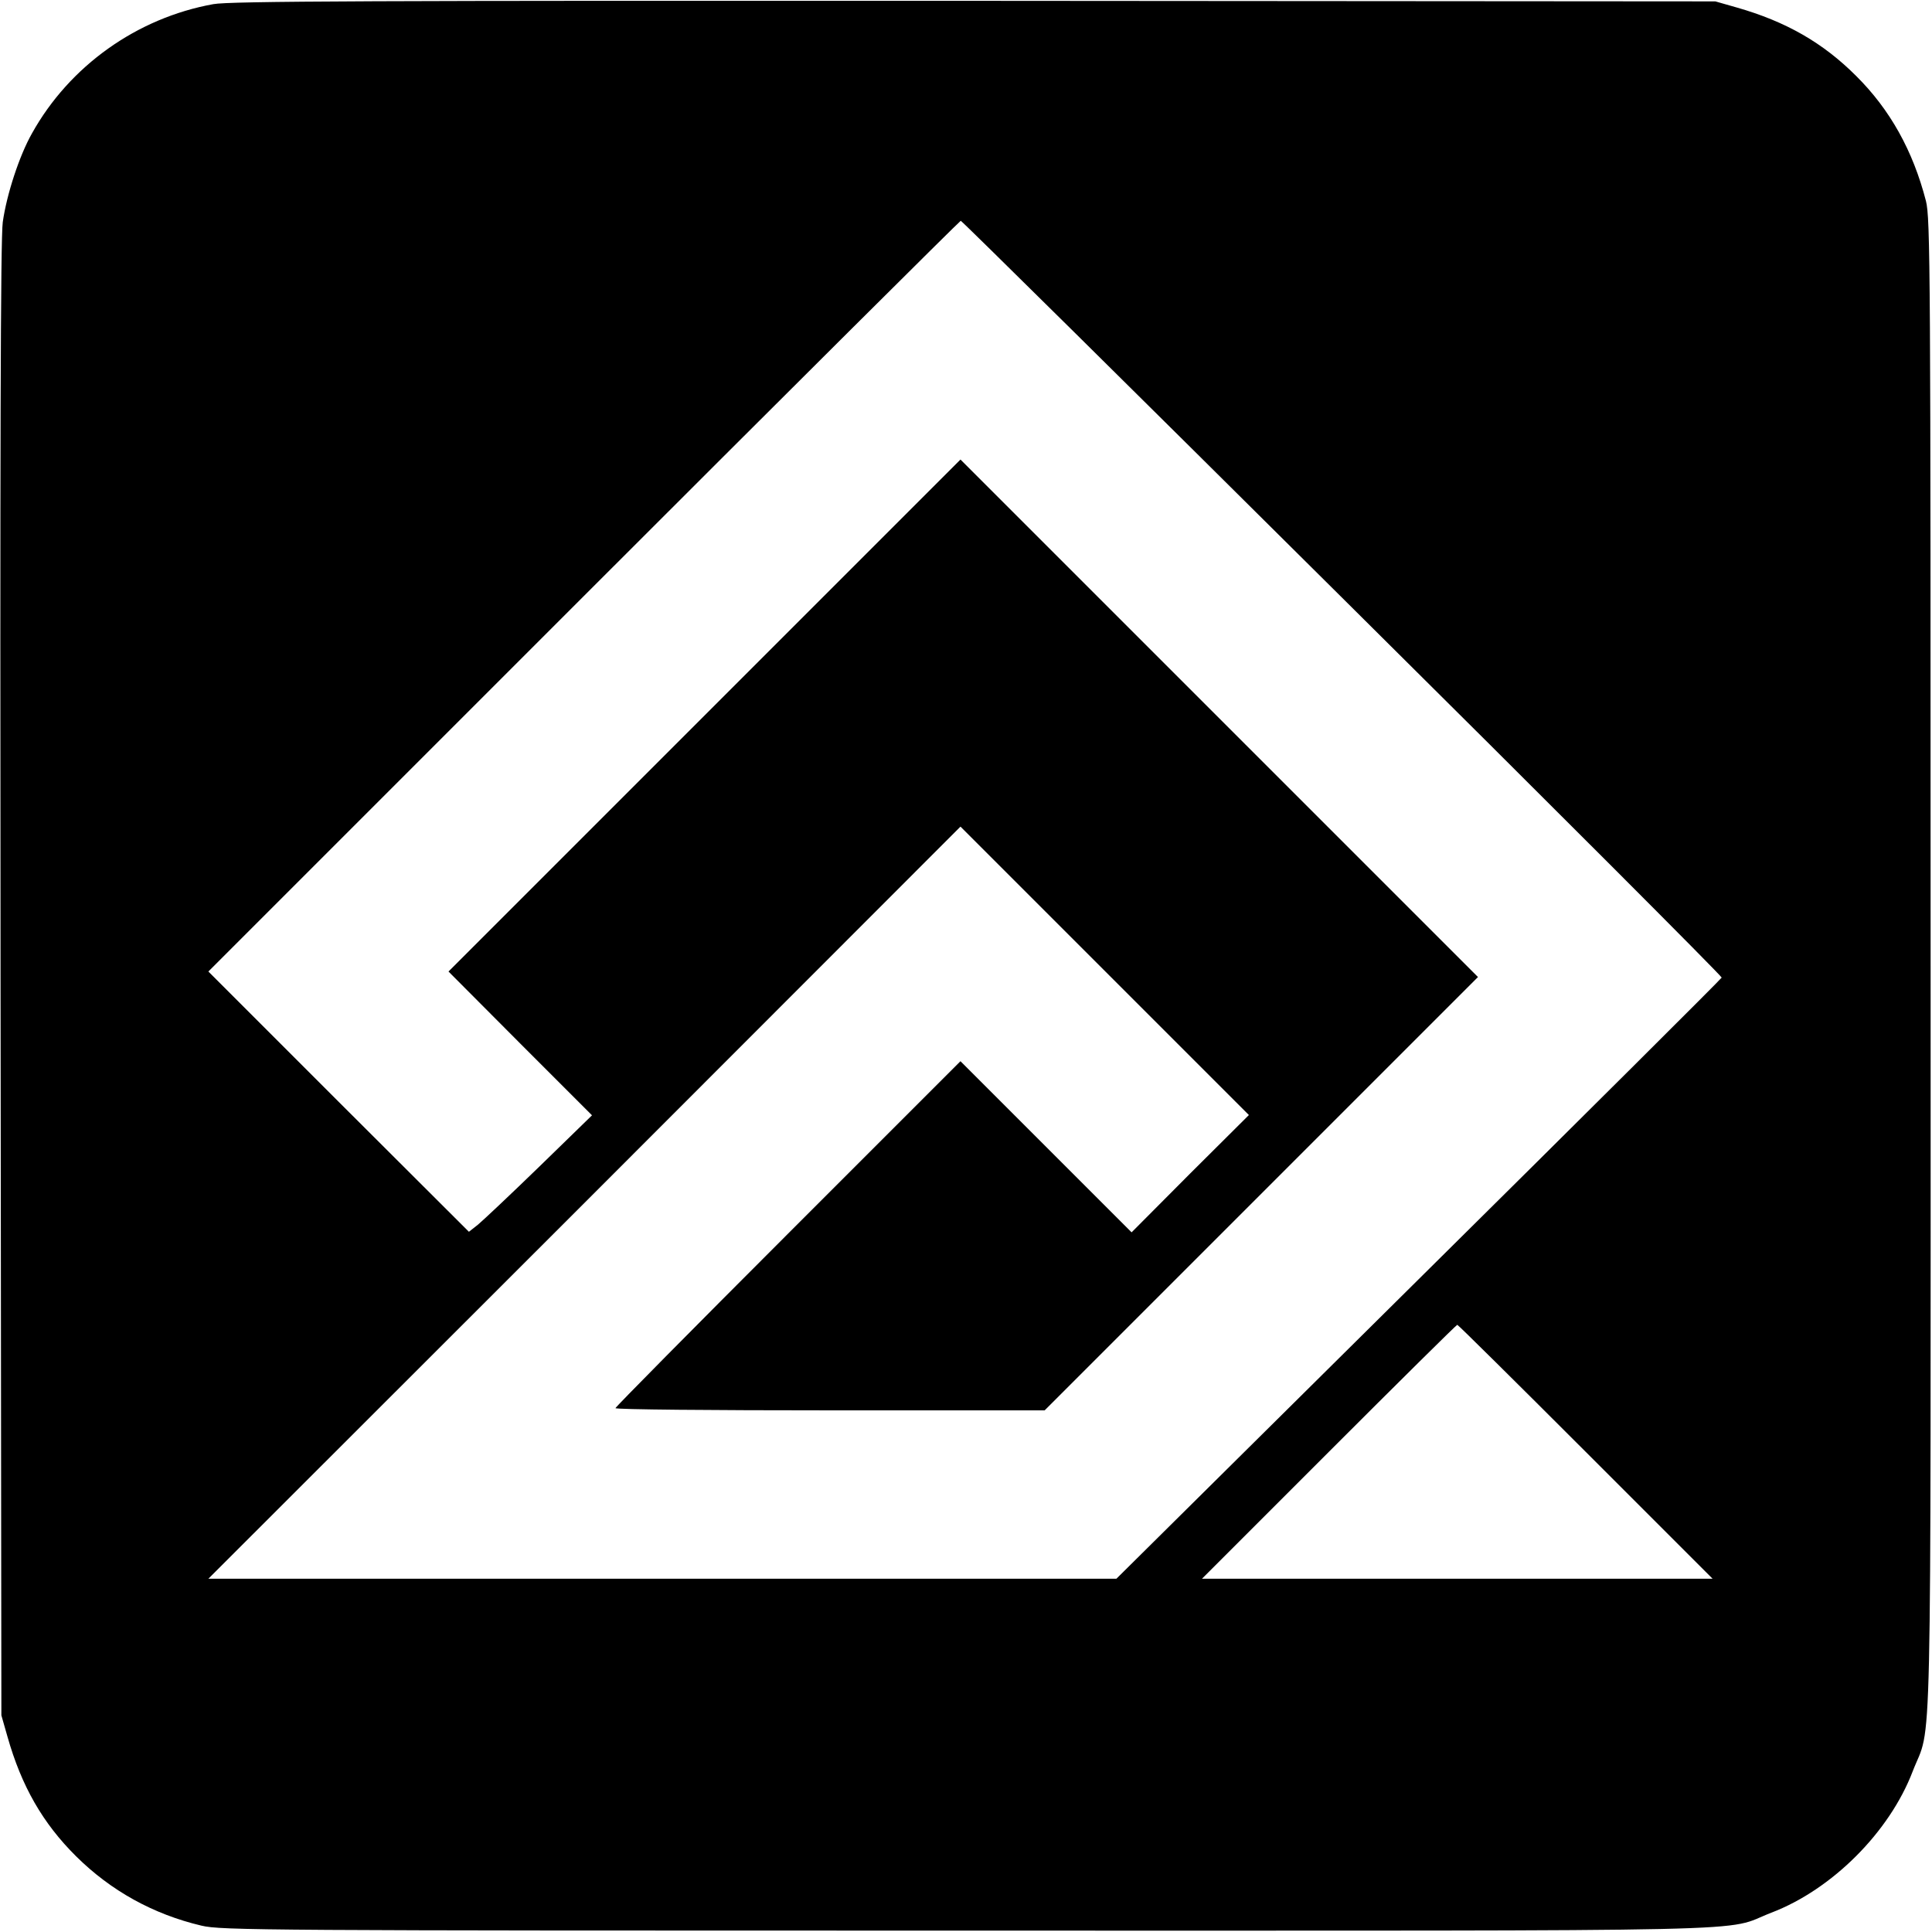 <?xml version="1.0" standalone="no"?>
<!DOCTYPE svg PUBLIC "-//W3C//DTD SVG 20010904//EN"
 "http://www.w3.org/TR/2001/REC-SVG-20010904/DTD/svg10.dtd">
<svg version="1.0" xmlns="http://www.w3.org/2000/svg"
 width="700pt" height="700pt" viewBox="0 0 700 700"
 preserveAspectRatio="xMidYMid meet">
<g transform="translate(0,700) scale(0.1,-0.1)"
fill="#000000" stroke="none">
<path d="M773 6985 c-277 -50 -521 -224 -657 -468 -46 -81 -92 -222 -106 -322
-8 -58 -10 -823 -8 -2745 l3 -2665 22 -77 c51 -180 128 -314 249 -434 126
-125 280 -210 454 -251 71 -17 224 -18 2775 -18 2999 0 2729 -6 2913 65 220
84 428 292 512 512 71 184 65 -86 65 2918 0 2533 -1 2709 -17 2772 -47 182
-130 331 -253 453 -120 120 -254 197 -433 248 l-77 22 -2685 2 c-2171 1 -2699
-1 -2757 -12z m4091 -2152 c757 -751 1375 -1370 1374 -1375 -2 -5 -496 -497
-1098 -1093 l-1095 -1085 -1645 0 -1645 0 1363 1362 1362 1363 522 -522 523
-523 -213 -212 -212 -213 -310 310 -310 310 -625 -625 c-344 -344 -625 -628
-625 -632 0 -5 350 -8 778 -8 l777 0 785 785 785 785 -938 938 -937 937 -927
-927 -928 -928 260 -261 260 -260 -190 -185 c-104 -101 -205 -196 -223 -211
l-33 -26 -472 471 -472 472 1360 1360 c748 748 1363 1360 1366 1360 4 0 626
-615 1383 -1367z m881 -3093 l460 -460 -925 0 -925 0 460 460 c253 253 462
460 465 460 3 0 212 -207 465 -460z"/>
</g>
</svg>
